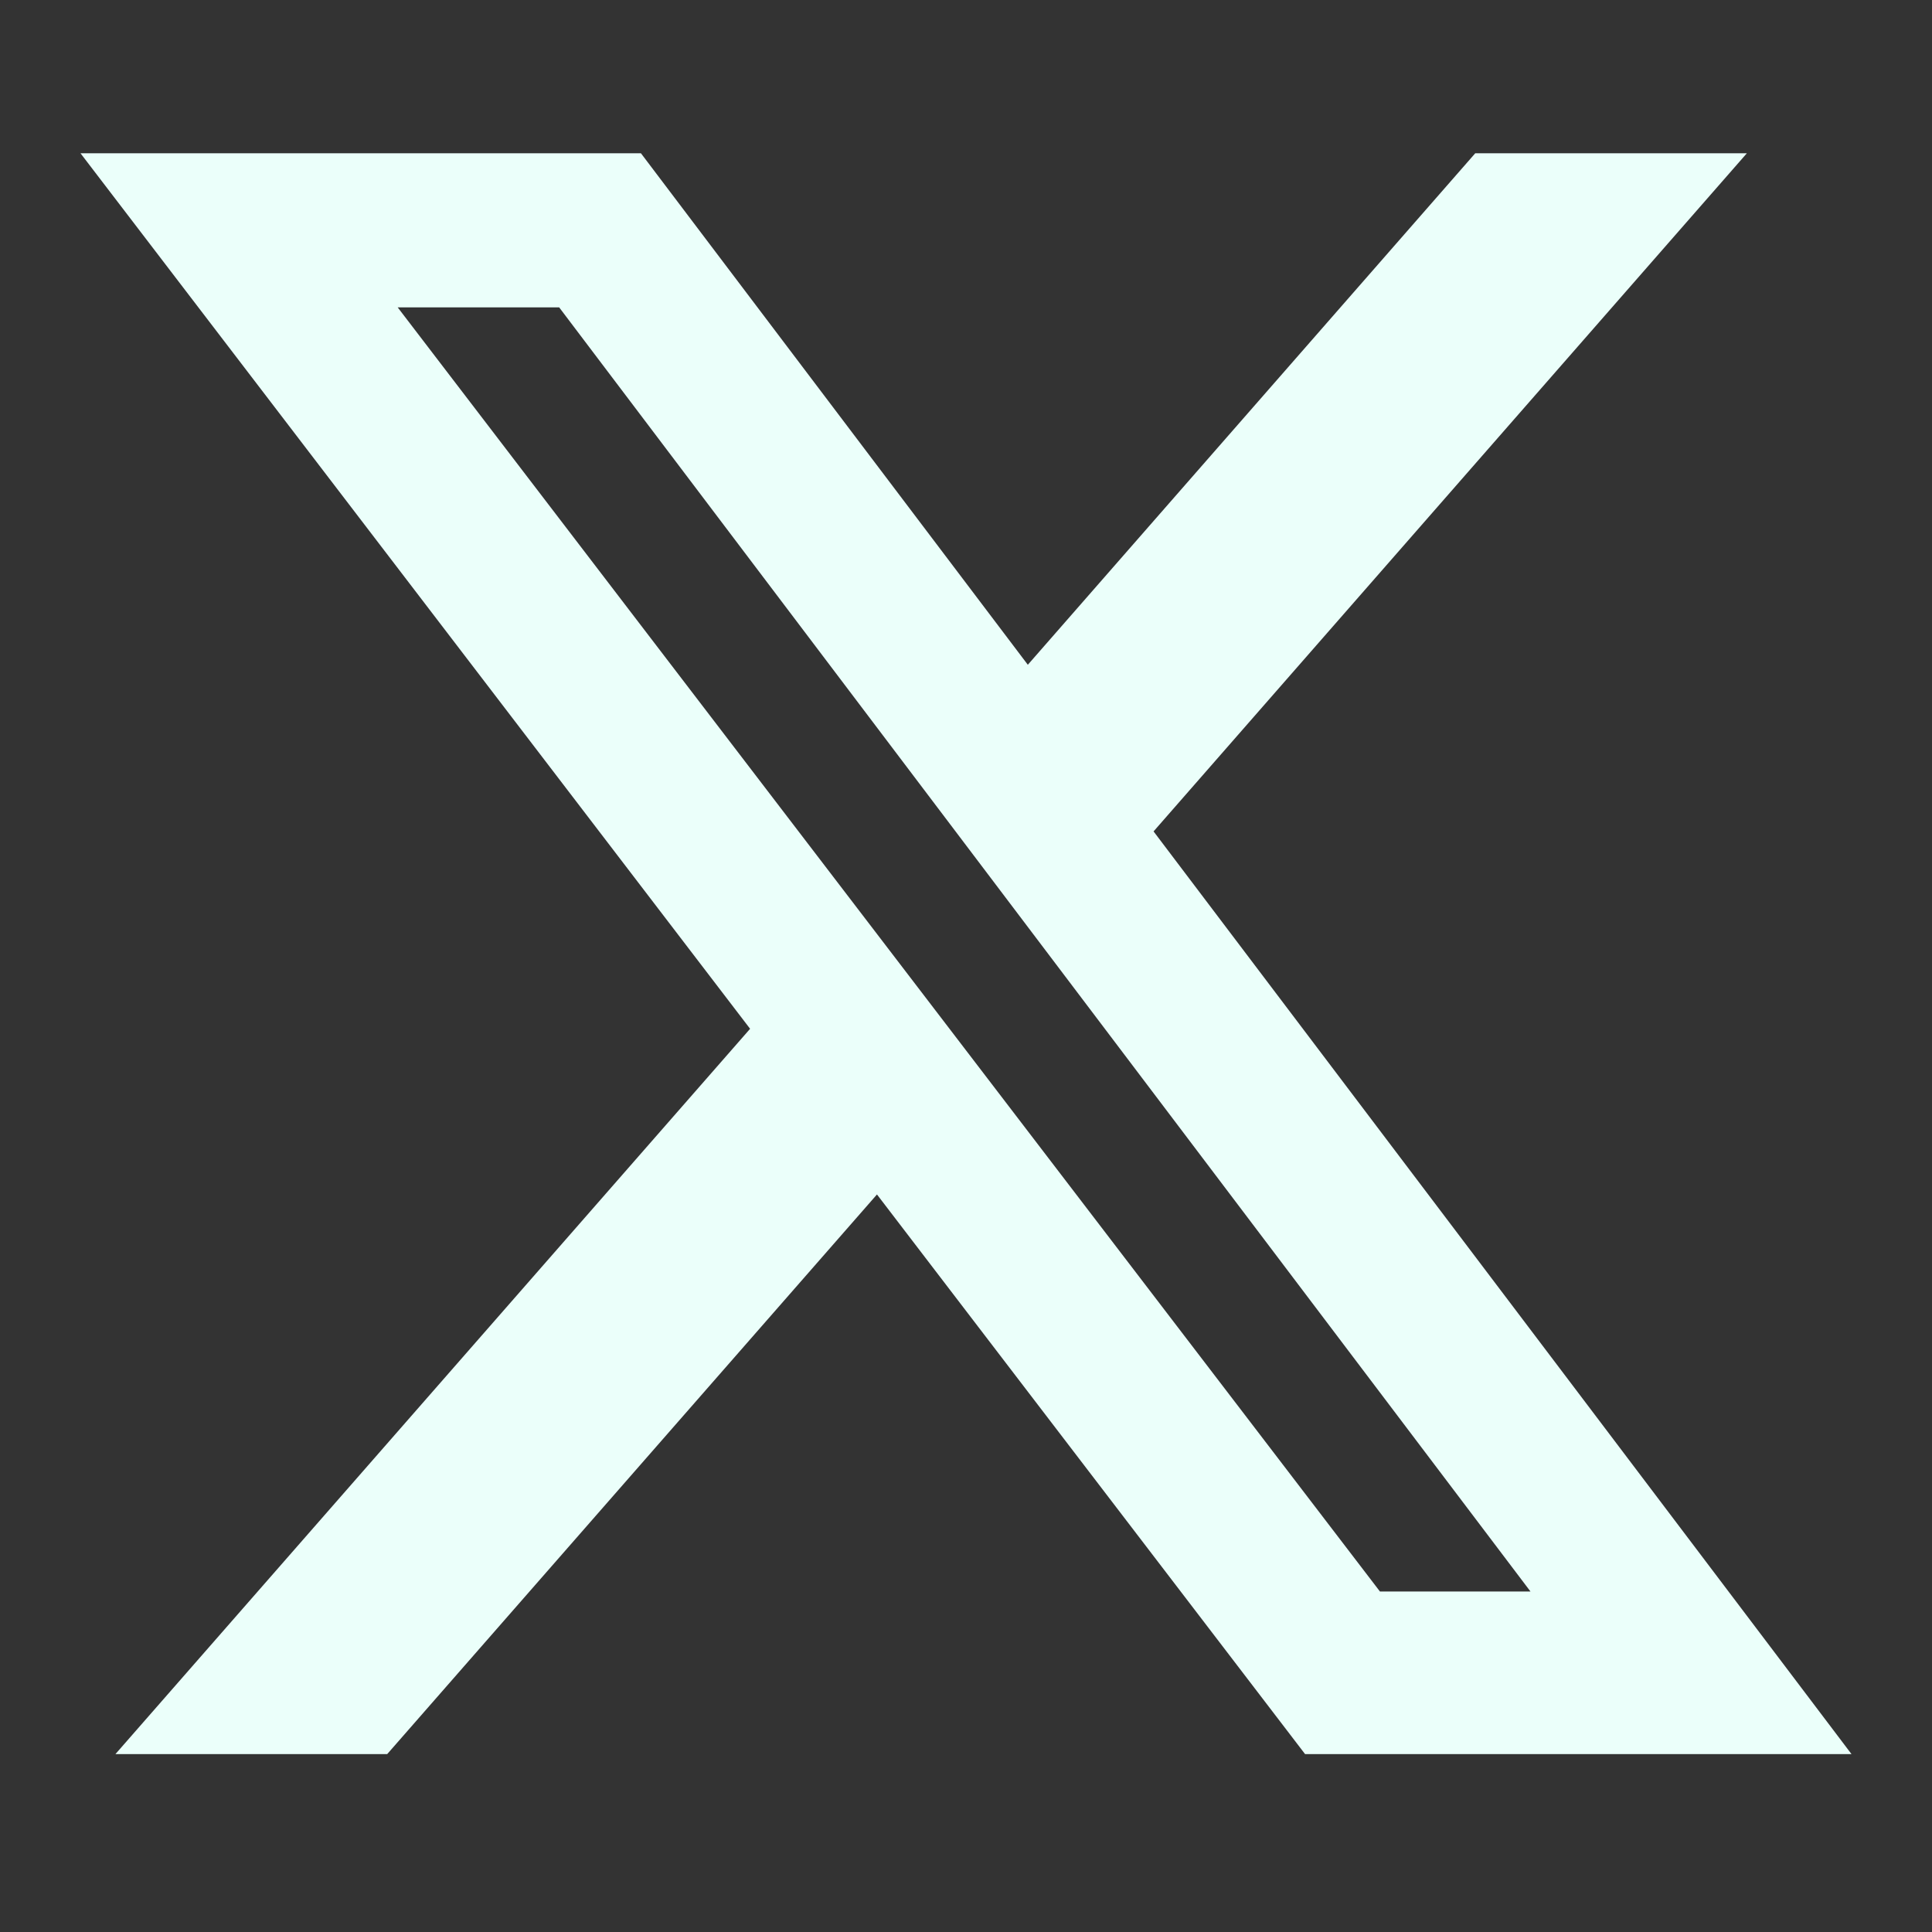 <?xml version="1.0" encoding="utf-8"?>
<svg xmlns="http://www.w3.org/2000/svg" fill="none" height="100%" overflow="visible" preserveAspectRatio="none" style="display: block;" viewBox="0 0 12 12" width="100%">
<rect x="0" y="0" width="12" height="12" fill="#333333" stroke="none"/>
<g id="x">
<path d="M9.163 0.952H10.85L7.165 5.164L11.5 10.895H8.106L5.447 7.419L2.405 10.895H0.717L4.659 6.39L0.5 0.952H3.981L6.384 4.129L9.163 0.952ZM8.571 9.885H9.506L3.473 1.909H2.47L8.571 9.885Z" fill="#EBFFFA" id="Vector"/>
</g>
</svg>
